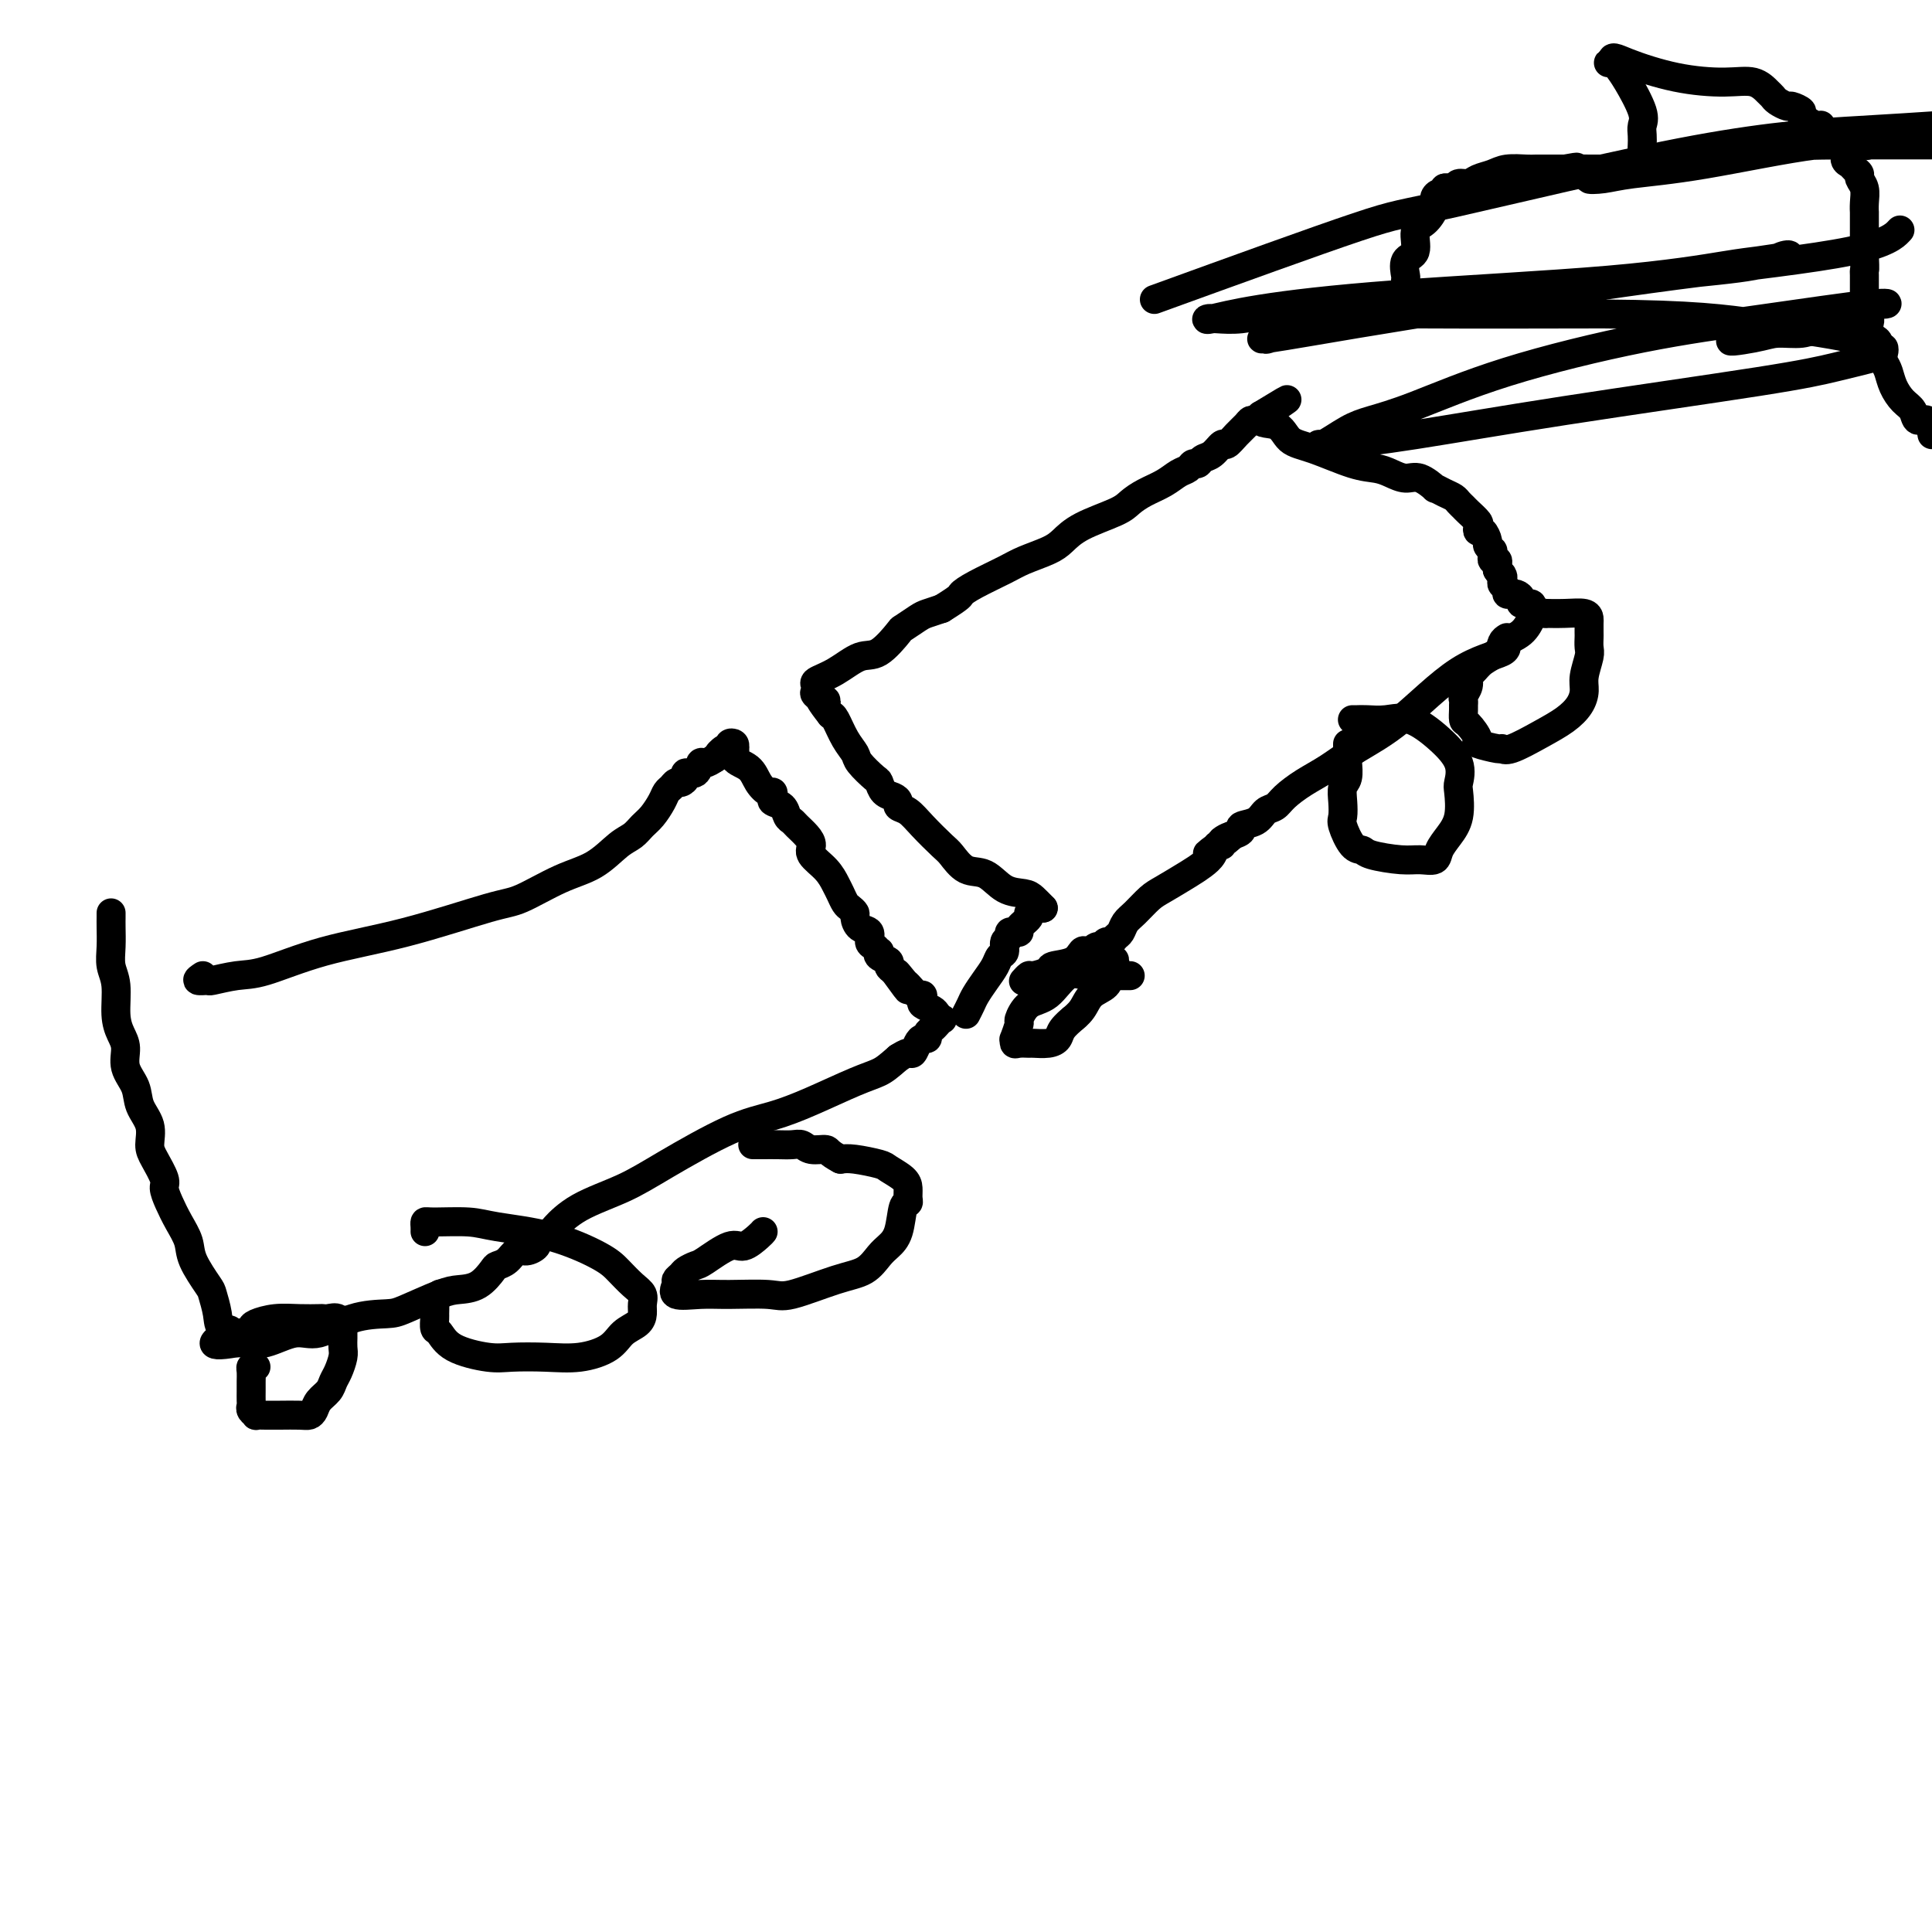 <svg viewBox='0 0 400 400' version='1.1' xmlns='http://www.w3.org/2000/svg' xmlns:xlink='http://www.w3.org/1999/xlink'><g fill='none' stroke='#000000' stroke-width='6' stroke-linecap='round' stroke-linejoin='round'><path d='M42,202c-0.651,0.431 -1.303,0.861 -1,1c0.303,0.139 1.560,-0.014 2,0c0.440,0.014 0.064,0.193 1,0c0.936,-0.193 3.184,-0.759 5,-1c1.816,-0.241 3.199,-0.156 6,-1c2.801,-0.844 7.020,-2.617 12,-4c4.980,-1.383 10.722,-2.374 17,-4c6.278,-1.626 13.092,-3.885 17,-5c3.908,-1.115 4.909,-1.085 7,-2c2.091,-0.915 5.270,-2.773 8,-4c2.730,-1.227 5.010,-1.822 7,-3c1.990,-1.178 3.689,-2.938 5,-4c1.311,-1.062 2.235,-1.426 3,-2c0.765,-0.574 1.371,-1.358 2,-2c0.629,-0.642 1.282,-1.143 2,-2c0.718,-0.857 1.501,-2.071 2,-3c0.499,-0.929 0.712,-1.572 1,-2c0.288,-0.428 0.650,-0.641 1,-1c0.350,-0.359 0.689,-0.865 1,-1c0.311,-0.135 0.594,0.100 1,0c0.406,-0.100 0.934,-0.534 1,-1c0.066,-0.466 -0.330,-0.965 0,-1c0.330,-0.035 1.388,0.393 2,0c0.612,-0.393 0.780,-1.606 1,-2c0.220,-0.394 0.491,0.030 1,0c0.509,-0.030 1.254,-0.515 2,-1'/><path d='M148,157c4.051,-3.565 1.678,-1.478 1,-1c-0.678,0.478 0.341,-0.654 1,-1c0.659,-0.346 0.960,0.093 1,0c0.040,-0.093 -0.182,-0.717 0,-1c0.182,-0.283 0.766,-0.224 1,0c0.234,0.224 0.117,0.612 0,1'/><path d='M152,155c0.462,0.062 -0.384,1.217 0,2c0.384,0.783 1.998,1.193 3,2c1.002,0.807 1.391,2.009 2,3c0.609,0.991 1.438,1.770 2,2c0.562,0.230 0.857,-0.089 1,0c0.143,0.089 0.132,0.587 0,1c-0.132,0.413 -0.387,0.740 0,1c0.387,0.260 1.417,0.454 2,1c0.583,0.546 0.721,1.445 1,2c0.279,0.555 0.699,0.767 1,1c0.301,0.233 0.482,0.488 1,1c0.518,0.512 1.371,1.282 2,2c0.629,0.718 1.033,1.385 1,2c-0.033,0.615 -0.503,1.177 0,2c0.503,0.823 1.980,1.908 3,3c1.020,1.092 1.584,2.191 2,3c0.416,0.809 0.685,1.329 1,2c0.315,0.671 0.674,1.493 1,2c0.326,0.507 0.617,0.698 1,1c0.383,0.302 0.858,0.715 1,1c0.142,0.285 -0.050,0.443 0,1c0.050,0.557 0.343,1.512 1,2c0.657,0.488 1.679,0.508 2,1c0.321,0.492 -0.060,1.455 0,2c0.060,0.545 0.560,0.671 1,1c0.440,0.329 0.821,0.862 1,1c0.179,0.138 0.156,-0.118 0,0c-0.156,0.118 -0.444,0.609 0,1c0.444,0.391 1.619,0.682 2,1c0.381,0.318 -0.034,0.662 0,1c0.034,0.338 0.517,0.669 1,1'/><path d='M185,201c5.280,7.289 1.979,2.513 1,1c-0.979,-1.513 0.365,0.239 1,1c0.635,0.761 0.561,0.533 1,1c0.439,0.467 1.392,1.631 2,2c0.608,0.369 0.869,-0.056 1,0c0.131,0.056 0.130,0.593 0,1c-0.130,0.407 -0.388,0.683 0,1c0.388,0.317 1.421,0.676 2,1c0.579,0.324 0.702,0.612 1,1c0.298,0.388 0.769,0.877 1,1c0.231,0.123 0.220,-0.121 0,0c-0.220,0.121 -0.650,0.606 -1,1c-0.350,0.394 -0.618,0.696 -1,1c-0.382,0.304 -0.876,0.611 -1,1c-0.124,0.389 0.122,0.860 0,1c-0.122,0.140 -0.613,-0.051 -1,0c-0.387,0.051 -0.671,0.344 -1,1c-0.329,0.656 -0.704,1.677 -1,2c-0.296,0.323 -0.513,-0.050 -1,0c-0.487,0.050 -1.243,0.525 -2,1'/><path d='M186,219c-2.113,1.849 -2.897,2.473 -4,3c-1.103,0.527 -2.526,0.958 -5,2c-2.474,1.042 -5.998,2.694 -9,4c-3.002,1.306 -5.481,2.266 -8,3c-2.519,0.734 -5.078,1.240 -9,3c-3.922,1.760 -9.207,4.772 -13,7c-3.793,2.228 -6.095,3.672 -9,5c-2.905,1.328 -6.415,2.541 -9,4c-2.585,1.459 -4.246,3.164 -5,4c-0.754,0.836 -0.600,0.803 -1,1c-0.400,0.197 -1.353,0.625 -2,1c-0.647,0.375 -0.988,0.695 -1,1c-0.012,0.305 0.305,0.593 0,1c-0.305,0.407 -1.232,0.933 -2,1c-0.768,0.067 -1.376,-0.326 -2,0c-0.624,0.326 -1.262,1.369 -2,2c-0.738,0.631 -1.576,0.850 -2,1c-0.424,0.150 -0.435,0.233 -1,1c-0.565,0.767 -1.684,2.220 -3,3c-1.316,0.780 -2.828,0.889 -4,1c-1.172,0.111 -2.004,0.224 -4,1c-1.996,0.776 -5.158,2.216 -7,3c-1.842,0.784 -2.365,0.911 -4,1c-1.635,0.089 -4.382,0.139 -7,1c-2.618,0.861 -5.107,2.532 -7,3c-1.893,0.468 -3.190,-0.267 -5,0c-1.810,0.267 -4.135,1.535 -6,2c-1.865,0.465 -3.271,0.125 -4,0c-0.729,-0.125 -0.780,-0.036 -1,0c-0.220,0.036 -0.610,0.018 -1,0'/><path d='M49,278c-8.140,1.432 -3.488,-0.989 -2,-2c1.488,-1.011 -0.186,-0.612 -1,-1c-0.814,-0.388 -0.766,-1.562 -1,-3c-0.234,-1.438 -0.748,-3.139 -1,-4c-0.252,-0.861 -0.242,-0.880 -1,-2c-0.758,-1.120 -2.284,-3.340 -3,-5c-0.716,-1.660 -0.621,-2.761 -1,-4c-0.379,-1.239 -1.232,-2.618 -2,-4c-0.768,-1.382 -1.450,-2.767 -2,-4c-0.550,-1.233 -0.969,-2.314 -1,-3c-0.031,-0.686 0.324,-0.976 0,-2c-0.324,-1.024 -1.328,-2.780 -2,-4c-0.672,-1.220 -1.011,-1.904 -1,-3c0.011,-1.096 0.372,-2.604 0,-4c-0.372,-1.396 -1.475,-2.680 -2,-4c-0.525,-1.320 -0.470,-2.675 -1,-4c-0.530,-1.325 -1.643,-2.619 -2,-4c-0.357,-1.381 0.044,-2.847 0,-4c-0.044,-1.153 -0.534,-1.991 -1,-3c-0.466,-1.009 -0.910,-2.189 -1,-4c-0.090,-1.811 0.172,-4.253 0,-6c-0.172,-1.747 -0.778,-2.797 -1,-4c-0.222,-1.203 -0.059,-2.557 0,-4c0.059,-1.443 0.016,-2.975 0,-4c-0.016,-1.025 -0.004,-1.543 0,-2c0.004,-0.457 0.001,-0.854 0,-1c-0.001,-0.146 -0.000,-0.042 0,0c0.000,0.042 0.000,0.021 0,0'/><path d='M200,210c0.355,-0.689 0.711,-1.379 1,-2c0.289,-0.621 0.512,-1.174 1,-2c0.488,-0.826 1.240,-1.927 2,-3c0.760,-1.073 1.528,-2.119 2,-3c0.472,-0.881 0.647,-1.599 1,-2c0.353,-0.401 0.883,-0.486 1,-1c0.117,-0.514 -0.180,-1.458 0,-2c0.180,-0.542 0.837,-0.680 1,-1c0.163,-0.320 -0.169,-0.820 0,-1c0.169,-0.180 0.838,-0.041 1,0c0.162,0.041 -0.183,-0.016 0,0c0.183,0.016 0.893,0.106 1,0c0.107,-0.106 -0.388,-0.407 0,-1c0.388,-0.593 1.659,-1.479 2,-2c0.341,-0.521 -0.249,-0.676 0,-1c0.249,-0.324 1.336,-0.818 2,-1c0.664,-0.182 0.904,-0.052 1,0c0.096,0.052 0.048,0.026 0,0'/><path d='M216,188c-0.715,-0.739 -1.430,-1.477 -2,-2c-0.570,-0.523 -0.996,-0.830 -2,-1c-1.004,-0.170 -2.585,-0.204 -4,-1c-1.415,-0.796 -2.665,-2.355 -4,-3c-1.335,-0.645 -2.756,-0.376 -4,-1c-1.244,-0.624 -2.313,-2.142 -3,-3c-0.687,-0.858 -0.993,-1.056 -2,-2c-1.007,-0.944 -2.717,-2.634 -4,-4c-1.283,-1.366 -2.140,-2.406 -3,-3c-0.860,-0.594 -1.722,-0.741 -2,-1c-0.278,-0.259 0.030,-0.631 0,-1c-0.030,-0.369 -0.397,-0.736 -1,-1c-0.603,-0.264 -1.442,-0.426 -2,-1c-0.558,-0.574 -0.835,-1.559 -1,-2c-0.165,-0.441 -0.219,-0.339 -1,-1c-0.781,-0.661 -2.289,-2.086 -3,-3c-0.711,-0.914 -0.623,-1.317 -1,-2c-0.377,-0.683 -1.217,-1.645 -2,-3c-0.783,-1.355 -1.509,-3.101 -2,-4c-0.491,-0.899 -0.745,-0.949 -1,-1'/><path d='M172,148c-4.438,-5.582 -1.532,-3.537 -1,-3c0.532,0.537 -1.311,-0.435 -2,-1c-0.689,-0.565 -0.225,-0.723 0,-1c0.225,-0.277 0.211,-0.673 0,-1c-0.211,-0.327 -0.620,-0.586 0,-1c0.620,-0.414 2.269,-0.985 4,-2c1.731,-1.015 3.546,-2.475 5,-3c1.454,-0.525 2.549,-0.116 4,-1c1.451,-0.884 3.259,-3.063 4,-4c0.741,-0.937 0.415,-0.633 1,-1c0.585,-0.367 2.081,-1.407 3,-2c0.919,-0.593 1.263,-0.741 2,-1c0.737,-0.259 1.869,-0.630 3,-1'/><path d='M195,126c4.213,-2.611 3.744,-2.639 4,-3c0.256,-0.361 1.237,-1.054 3,-2c1.763,-0.946 4.309,-2.143 6,-3c1.691,-0.857 2.526,-1.374 4,-2c1.474,-0.626 3.588,-1.361 5,-2c1.412,-0.639 2.124,-1.182 3,-2c0.876,-0.818 1.918,-1.909 4,-3c2.082,-1.091 5.205,-2.180 7,-3c1.795,-0.820 2.264,-1.371 3,-2c0.736,-0.629 1.741,-1.335 3,-2c1.259,-0.665 2.771,-1.287 4,-2c1.229,-0.713 2.174,-1.515 3,-2c0.826,-0.485 1.533,-0.653 2,-1c0.467,-0.347 0.692,-0.871 1,-1c0.308,-0.129 0.698,0.139 1,0c0.302,-0.139 0.518,-0.684 1,-1c0.482,-0.316 1.232,-0.403 2,-1c0.768,-0.597 1.554,-1.705 2,-2c0.446,-0.295 0.553,0.223 1,0c0.447,-0.223 1.233,-1.187 2,-2c0.767,-0.813 1.515,-1.476 2,-2c0.485,-0.524 0.708,-0.910 1,-1c0.292,-0.090 0.655,0.117 1,0c0.345,-0.117 0.673,-0.559 1,-1'/><path d='M261,86c10.350,-6.266 3.226,-1.931 1,0c-2.226,1.931 0.446,1.459 2,2c1.554,0.541 1.991,2.095 3,3c1.009,0.905 2.591,1.161 5,2c2.409,0.839 5.645,2.261 8,3c2.355,0.739 3.830,0.794 5,1c1.170,0.206 2.035,0.562 3,1c0.965,0.438 2.030,0.957 3,1c0.970,0.043 1.846,-0.392 3,0c1.154,0.392 2.585,1.611 3,2c0.415,0.389 -0.187,-0.050 0,0c0.187,0.050 1.162,0.590 2,1c0.838,0.410 1.538,0.691 2,1c0.462,0.309 0.684,0.646 1,1c0.316,0.354 0.725,0.726 1,1c0.275,0.274 0.416,0.450 1,1c0.584,0.550 1.611,1.475 2,2c0.389,0.525 0.142,0.651 0,1c-0.142,0.349 -0.178,0.921 0,1c0.178,0.079 0.569,-0.333 1,0c0.431,0.333 0.900,1.413 1,2c0.100,0.587 -0.170,0.683 0,1c0.170,0.317 0.781,0.855 1,1c0.219,0.145 0.044,-0.102 0,0c-0.044,0.102 0.041,0.552 0,1c-0.041,0.448 -0.207,0.893 0,1c0.207,0.107 0.786,-0.125 1,0c0.214,0.125 0.061,0.607 0,1c-0.061,0.393 -0.031,0.696 0,1'/><path d='M310,118c1.614,2.499 1.149,1.248 1,1c-0.149,-0.248 0.016,0.508 0,1c-0.016,0.492 -0.215,0.721 0,1c0.215,0.279 0.845,0.610 1,1c0.155,0.390 -0.164,0.839 0,1c0.164,0.161 0.813,0.033 1,0c0.187,-0.033 -0.086,0.029 0,0c0.086,-0.029 0.531,-0.148 1,0c0.469,0.148 0.963,0.565 1,1c0.037,0.435 -0.381,0.888 0,1c0.381,0.112 1.562,-0.118 2,0c0.438,0.118 0.134,0.584 0,1c-0.134,0.416 -0.096,0.783 0,1c0.096,0.217 0.251,0.285 0,1c-0.251,0.715 -0.906,2.077 -2,3c-1.094,0.923 -2.626,1.408 -3,2c-0.374,0.592 0.411,1.292 -1,2c-1.411,0.708 -5.016,1.424 -9,4c-3.984,2.576 -8.345,7.011 -12,10c-3.655,2.989 -6.603,4.531 -9,6c-2.397,1.469 -4.242,2.865 -6,4c-1.758,1.135 -3.428,2.010 -5,3c-1.572,0.990 -3.046,2.097 -4,3c-0.954,0.903 -1.389,1.604 -2,2c-0.611,0.396 -1.399,0.487 -2,1c-0.601,0.513 -1.017,1.447 -2,2c-0.983,0.553 -2.534,0.726 -3,1c-0.466,0.274 0.153,0.650 0,1c-0.153,0.350 -1.076,0.675 -2,1'/><path d='M255,173c-9.444,6.742 -3.055,2.597 -1,1c2.055,-1.597 -0.226,-0.646 -1,0c-0.774,0.646 -0.043,0.987 0,1c0.043,0.013 -0.604,-0.302 -1,0c-0.396,0.302 -0.542,1.220 -1,2c-0.458,0.780 -1.228,1.420 -2,2c-0.772,0.580 -1.544,1.100 -3,2c-1.456,0.900 -3.594,2.181 -5,3c-1.406,0.819 -2.078,1.175 -3,2c-0.922,0.825 -2.092,2.120 -3,3c-0.908,0.880 -1.553,1.345 -2,2c-0.447,0.655 -0.697,1.500 -1,2c-0.303,0.500 -0.658,0.655 -1,1c-0.342,0.345 -0.670,0.881 -1,1c-0.330,0.119 -0.662,-0.178 -1,0c-0.338,0.178 -0.682,0.833 -1,1c-0.318,0.167 -0.610,-0.153 -1,0c-0.390,0.153 -0.879,0.780 -1,1c-0.121,0.220 0.124,0.034 0,0c-0.124,-0.034 -0.619,0.085 -1,0c-0.381,-0.085 -0.649,-0.372 -1,0c-0.351,0.372 -0.787,1.405 -2,2c-1.213,0.595 -3.204,0.752 -4,1c-0.796,0.248 -0.395,0.589 -1,1c-0.605,0.411 -2.214,0.894 -3,1c-0.786,0.106 -0.750,-0.164 -1,0c-0.250,0.164 -0.786,0.761 -1,1c-0.214,0.239 -0.107,0.119 0,0'/><path d='M53,283c-0.423,-0.065 -0.845,-0.130 -1,0c-0.155,0.130 -0.041,0.455 0,1c0.041,0.545 0.010,1.312 0,2c-0.010,0.688 0.002,1.298 0,2c-0.002,0.702 -0.016,1.494 0,2c0.016,0.506 0.062,0.724 0,1c-0.062,0.276 -0.233,0.610 0,1c0.233,0.390 0.871,0.836 1,1c0.129,0.164 -0.250,0.044 0,0c0.250,-0.044 1.128,-0.014 2,0c0.872,0.014 1.738,0.012 3,0c1.262,-0.012 2.919,-0.033 4,0c1.081,0.033 1.585,0.122 2,0c0.415,-0.122 0.741,-0.454 1,-1c0.259,-0.546 0.451,-1.305 1,-2c0.549,-0.695 1.453,-1.327 2,-2c0.547,-0.673 0.735,-1.388 1,-2c0.265,-0.612 0.607,-1.121 1,-2c0.393,-0.879 0.837,-2.130 1,-3c0.163,-0.870 0.044,-1.360 0,-2c-0.044,-0.640 -0.012,-1.429 0,-2c0.012,-0.571 0.003,-0.923 0,-1c-0.003,-0.077 -0.001,0.121 0,0c0.001,-0.121 0.000,-0.560 0,-1'/><path d='M71,275c0.960,-2.796 0.362,-1.285 0,-1c-0.362,0.285 -0.486,-0.655 -1,-1c-0.514,-0.345 -1.417,-0.093 -2,0c-0.583,0.093 -0.846,0.028 -1,0c-0.154,-0.028 -0.198,-0.019 -1,0c-0.802,0.019 -2.360,0.048 -4,0c-1.640,-0.048 -3.360,-0.171 -5,0c-1.640,0.171 -3.199,0.638 -4,1c-0.801,0.362 -0.845,0.619 -1,1c-0.155,0.381 -0.423,0.886 -1,1c-0.577,0.114 -1.463,-0.162 -1,0c0.463,0.162 2.275,0.760 3,1c0.725,0.240 0.362,0.120 0,0'/><path d='M91,268c0.113,-0.098 0.227,-0.196 0,0c-0.227,0.196 -0.793,0.687 -1,1c-0.207,0.313 -0.053,0.449 0,1c0.053,0.551 0.005,1.516 0,2c-0.005,0.484 0.032,0.487 0,1c-0.032,0.513 -0.132,1.535 0,2c0.132,0.465 0.497,0.373 1,1c0.503,0.627 1.143,1.973 3,3c1.857,1.027 4.931,1.734 7,2c2.069,0.266 3.134,0.090 5,0c1.866,-0.090 4.535,-0.093 7,0c2.465,0.093 4.727,0.282 7,0c2.273,-0.282 4.556,-1.034 6,-2c1.444,-0.966 2.049,-2.146 3,-3c0.951,-0.854 2.250,-1.383 3,-2c0.750,-0.617 0.952,-1.323 1,-2c0.048,-0.677 -0.058,-1.324 0,-2c0.058,-0.676 0.279,-1.382 0,-2c-0.279,-0.618 -1.057,-1.149 -2,-2c-0.943,-0.851 -2.051,-2.022 -3,-3c-0.949,-0.978 -1.739,-1.765 -4,-3c-2.261,-1.235 -5.993,-2.920 -10,-4c-4.007,-1.080 -8.289,-1.555 -11,-2c-2.711,-0.445 -3.851,-0.862 -6,-1c-2.149,-0.138 -5.308,0.001 -7,0c-1.692,-0.001 -1.917,-0.144 -2,0c-0.083,0.144 -0.022,0.575 0,1c0.022,0.425 0.006,0.845 0,1c-0.006,0.155 -0.002,0.044 0,0c0.002,-0.044 0.001,-0.022 0,0'/><path d='M234,202c-0.330,0.001 -0.661,0.001 -1,0c-0.339,-0.001 -0.688,-0.004 -1,0c-0.312,0.004 -0.589,0.015 -1,0c-0.411,-0.015 -0.957,-0.056 -2,0c-1.043,0.056 -2.585,0.208 -4,0c-1.415,-0.208 -2.704,-0.777 -4,0c-1.296,0.777 -2.600,2.899 -4,4c-1.400,1.101 -2.897,1.180 -4,2c-1.103,0.820 -1.813,2.381 -2,3c-0.187,0.619 0.148,0.295 0,1c-0.148,0.705 -0.779,2.438 -1,3c-0.221,0.562 -0.034,-0.046 0,0c0.034,0.046 -0.087,0.745 0,1c0.087,0.255 0.380,0.066 1,0c0.620,-0.066 1.565,-0.009 2,0c0.435,0.009 0.359,-0.030 1,0c0.641,0.030 1.998,0.129 3,0c1.002,-0.129 1.648,-0.484 2,-1c0.352,-0.516 0.411,-1.192 1,-2c0.589,-0.808 1.710,-1.749 2,-2c0.290,-0.251 -0.249,0.188 0,0c0.249,-0.188 1.286,-1.002 2,-2c0.714,-0.998 1.105,-2.179 2,-3c0.895,-0.821 2.293,-1.281 3,-2c0.707,-0.719 0.723,-1.695 1,-2c0.277,-0.305 0.817,0.063 1,0c0.183,-0.063 0.011,-0.555 0,-1c-0.011,-0.445 0.140,-0.841 0,-1c-0.140,-0.159 -0.570,-0.079 -1,0'/><path d='M230,200c1.829,-2.475 -0.097,-0.663 -1,0c-0.903,0.663 -0.781,0.179 -1,0c-0.219,-0.179 -0.777,-0.051 -1,0c-0.223,0.051 -0.112,0.026 0,0'/><path d='M158,255c-0.137,0.173 -0.273,0.347 -1,1c-0.727,0.653 -2.044,1.786 -3,2c-0.956,0.214 -1.551,-0.490 -3,0c-1.449,0.490 -3.751,2.173 -5,3c-1.249,0.827 -1.444,0.798 -2,1c-0.556,0.202 -1.473,0.636 -2,1c-0.527,0.364 -0.662,0.658 -1,1c-0.338,0.342 -0.878,0.733 -1,1c-0.122,0.267 0.173,0.411 0,1c-0.173,0.589 -0.813,1.625 0,2c0.813,0.375 3.080,0.091 5,0c1.920,-0.091 3.494,0.013 6,0c2.506,-0.013 5.946,-0.143 8,0c2.054,0.143 2.724,0.558 5,0c2.276,-0.558 6.158,-2.089 9,-3c2.842,-0.911 4.645,-1.201 6,-2c1.355,-0.799 2.262,-2.109 3,-3c0.738,-0.891 1.308,-1.365 2,-2c0.692,-0.635 1.506,-1.430 2,-3c0.494,-1.570 0.667,-3.915 1,-5c0.333,-1.085 0.825,-0.910 1,-1c0.175,-0.090 0.033,-0.443 0,-1c-0.033,-0.557 0.041,-1.316 0,-2c-0.041,-0.684 -0.199,-1.294 -1,-2c-0.801,-0.706 -2.246,-1.509 -3,-2c-0.754,-0.491 -0.818,-0.671 -2,-1c-1.182,-0.329 -3.480,-0.808 -5,-1c-1.520,-0.192 -2.260,-0.096 -3,0'/><path d='M174,240c-2.690,-1.397 -2.414,-1.891 -3,-2c-0.586,-0.109 -2.033,0.167 -3,0c-0.967,-0.167 -1.454,-0.777 -2,-1c-0.546,-0.223 -1.152,-0.060 -2,0c-0.848,0.060 -1.939,0.016 -3,0c-1.061,-0.016 -2.093,-0.004 -3,0c-0.907,0.004 -1.688,0.001 -2,0c-0.312,-0.001 -0.156,-0.001 0,0'/><path d='M279,154c0.008,1.234 0.016,2.469 0,3c-0.016,0.531 -0.056,0.359 0,1c0.056,0.641 0.210,2.095 0,3c-0.210,0.905 -0.783,1.262 -1,2c-0.217,0.738 -0.080,1.857 0,3c0.080,1.143 0.101,2.309 0,3c-0.101,0.691 -0.323,0.907 0,2c0.323,1.093 1.191,3.063 2,4c0.809,0.937 1.558,0.841 2,1c0.442,0.159 0.576,0.573 2,1c1.424,0.427 4.138,0.866 6,1c1.862,0.134 2.870,-0.037 4,0c1.130,0.037 2.380,0.283 3,0c0.620,-0.283 0.610,-1.096 1,-2c0.390,-0.904 1.179,-1.900 2,-3c0.821,-1.100 1.674,-2.306 2,-4c0.326,-1.694 0.125,-3.877 0,-5c-0.125,-1.123 -0.175,-1.187 0,-2c0.175,-0.813 0.573,-2.376 0,-4c-0.573,-1.624 -2.118,-3.311 -4,-5c-1.882,-1.689 -4.102,-3.381 -6,-4c-1.898,-0.619 -3.476,-0.166 -5,0c-1.524,0.166 -2.996,0.044 -4,0c-1.004,-0.044 -1.539,-0.012 -2,0c-0.461,0.012 -0.846,0.003 -1,0c-0.154,-0.003 -0.077,-0.002 0,0'/><path d='M312,132c-0.387,0.242 -0.773,0.484 -1,1c-0.227,0.516 -0.294,1.307 -1,2c-0.706,0.693 -2.049,1.289 -3,2c-0.951,0.711 -1.509,1.538 -2,2c-0.491,0.462 -0.916,0.558 -1,1c-0.084,0.442 0.174,1.231 0,2c-0.174,0.769 -0.779,1.520 -1,2c-0.221,0.480 -0.058,0.690 0,1c0.058,0.310 0.010,0.721 0,1c-0.010,0.279 0.018,0.428 0,1c-0.018,0.572 -0.082,1.569 0,2c0.082,0.431 0.308,0.297 1,1c0.692,0.703 1.848,2.243 2,3c0.152,0.757 -0.701,0.730 0,1c0.701,0.270 2.957,0.838 4,1c1.043,0.162 0.874,-0.081 1,0c0.126,0.081 0.545,0.485 2,0c1.455,-0.485 3.944,-1.861 6,-3c2.056,-1.139 3.679,-2.042 5,-3c1.321,-0.958 2.340,-1.971 3,-3c0.660,-1.029 0.961,-2.072 1,-3c0.039,-0.928 -0.186,-1.739 0,-3c0.186,-1.261 0.782,-2.972 1,-4c0.218,-1.028 0.059,-1.375 0,-2c-0.059,-0.625 -0.017,-1.530 0,-2c0.017,-0.470 0.007,-0.504 0,-1c-0.007,-0.496 -0.013,-1.453 0,-2c0.013,-0.547 0.045,-0.682 0,-1c-0.045,-0.318 -0.167,-0.817 -1,-1c-0.833,-0.183 -2.378,-0.049 -4,0c-1.622,0.049 -3.321,0.014 -4,0c-0.679,-0.014 -0.340,-0.007 0,0'/><path d='M320,127c-1.622,-0.311 -1.178,-0.089 -1,0c0.178,0.089 0.089,0.044 0,0'/><path d='M291,60c-0.017,-0.815 -0.034,-1.630 0,-2c0.034,-0.370 0.120,-0.297 0,-1c-0.120,-0.703 -0.445,-2.184 0,-3c0.445,-0.816 1.660,-0.967 2,-2c0.340,-1.033 -0.193,-2.946 0,-4c0.193,-1.054 1.113,-1.248 2,-2c0.887,-0.752 1.739,-2.062 2,-3c0.261,-0.938 -0.071,-1.506 0,-2c0.071,-0.494 0.544,-0.916 1,-1c0.456,-0.084 0.895,0.170 1,0c0.105,-0.170 -0.123,-0.763 0,-1c0.123,-0.237 0.598,-0.119 1,0c0.402,0.119 0.730,0.239 1,0c0.270,-0.239 0.483,-0.838 1,-1c0.517,-0.162 1.339,0.114 2,0c0.661,-0.114 1.159,-0.619 2,-1c0.841,-0.381 2.023,-0.638 3,-1c0.977,-0.362 1.748,-0.829 3,-1c1.252,-0.171 2.983,-0.046 4,0c1.017,0.046 1.319,0.012 2,0c0.681,-0.012 1.740,-0.003 2,0c0.260,0.003 -0.281,0.001 0,0c0.281,-0.001 1.383,-0.000 2,0c0.617,0.000 0.748,0.000 1,0c0.252,-0.000 0.626,-0.000 1,0'/><path d='M324,35c4.220,-0.773 1.769,-0.207 1,0c-0.769,0.207 0.145,0.055 1,0c0.855,-0.055 1.650,-0.014 3,0c1.350,0.014 3.254,0.001 4,0c0.746,-0.001 0.332,0.011 1,0c0.668,-0.011 2.417,-0.044 3,0c0.583,0.044 -0.002,0.166 0,0c0.002,-0.166 0.589,-0.621 1,-1c0.411,-0.379 0.646,-0.682 1,-1c0.354,-0.318 0.826,-0.651 1,-1c0.174,-0.349 0.049,-0.712 0,-1c-0.049,-0.288 -0.023,-0.500 0,-1c0.023,-0.500 0.041,-1.289 0,-2c-0.041,-0.711 -0.143,-1.343 0,-2c0.143,-0.657 0.531,-1.339 0,-3c-0.531,-1.661 -1.982,-4.301 -3,-6c-1.018,-1.699 -1.603,-2.455 -2,-3c-0.397,-0.545 -0.607,-0.877 -1,-1c-0.393,-0.123 -0.969,-0.035 -1,0c-0.031,0.035 0.485,0.018 1,0'/><path d='M334,13c-0.716,-1.711 0.494,-0.988 3,0c2.506,0.988 6.307,2.239 10,3c3.693,0.761 7.279,1.030 10,1c2.721,-0.030 4.579,-0.358 6,0c1.421,0.358 2.407,1.401 3,2c0.593,0.599 0.794,0.752 1,1c0.206,0.248 0.417,0.590 1,1c0.583,0.410 1.540,0.888 2,1c0.460,0.112 0.425,-0.144 1,0c0.575,0.144 1.760,0.686 2,1c0.240,0.314 -0.464,0.399 0,1c0.464,0.601 2.098,1.720 3,2c0.902,0.280 1.073,-0.277 1,0c-0.073,0.277 -0.388,1.387 0,2c0.388,0.613 1.480,0.727 2,1c0.520,0.273 0.468,0.703 1,1c0.532,0.297 1.649,0.461 2,1c0.351,0.539 -0.065,1.453 0,2c0.065,0.547 0.610,0.726 1,1c0.390,0.274 0.626,0.643 1,1c0.374,0.357 0.885,0.702 1,1c0.115,0.298 -0.165,0.547 0,1c0.165,0.453 0.776,1.108 1,2c0.224,0.892 0.060,2.021 0,3c-0.060,0.979 -0.016,1.809 0,2c0.016,0.191 0.004,-0.258 0,0c-0.004,0.258 -0.001,1.221 0,2c0.001,0.779 0.000,1.374 0,2c-0.000,0.626 -0.000,1.284 0,2c0.000,0.716 0.000,1.490 0,2c-0.000,0.510 -0.000,0.755 0,1'/><path d='M386,53c0.155,3.273 0.041,2.956 0,3c-0.041,0.044 -0.011,0.449 0,1c0.011,0.551 0.002,1.247 0,2c-0.002,0.753 0.003,1.564 0,2c-0.003,0.436 -0.015,0.497 0,1c0.015,0.503 0.056,1.448 0,2c-0.056,0.552 -0.208,0.711 0,1c0.208,0.289 0.778,0.706 1,1c0.222,0.294 0.097,0.463 0,1c-0.097,0.537 -0.167,1.442 0,2c0.167,0.558 0.570,0.767 1,1c0.430,0.233 0.888,0.488 1,1c0.112,0.512 -0.122,1.282 0,2c0.122,0.718 0.600,1.385 1,2c0.400,0.615 0.722,1.178 1,2c0.278,0.822 0.512,1.903 1,3c0.488,1.097 1.230,2.211 2,3c0.770,0.789 1.567,1.253 2,2c0.433,0.747 0.501,1.778 1,2c0.499,0.222 1.428,-0.365 2,0c0.572,0.365 0.786,1.683 1,3'/><path d='M239,62c16.756,-6.077 33.512,-12.153 42,-15c8.488,-2.847 8.708,-2.464 20,-5c11.292,-2.536 33.656,-7.990 50,-11c16.344,-3.010 26.670,-3.574 34,-4c7.330,-0.426 11.665,-0.713 16,-1'/><path d='M386,30c0.546,0.107 1.091,0.214 0,0c-1.091,-0.214 -3.820,-0.750 -10,0c-6.180,0.750 -15.811,2.786 -23,4c-7.189,1.214 -11.937,1.607 -15,2c-3.063,0.393 -4.442,0.785 -6,1c-1.558,0.215 -3.294,0.254 -3,0c0.294,-0.254 2.617,-0.800 4,-1c1.383,-0.200 1.824,-0.054 6,-1c4.176,-0.946 12.086,-2.986 21,-4c8.914,-1.014 18.833,-1.004 27,-1c8.167,0.004 14.584,0.002 21,0'/><path d='M393,48c0.329,-0.343 0.659,-0.686 0,0c-0.659,0.686 -2.306,2.402 -10,4c-7.694,1.598 -21.437,3.079 -36,5c-14.563,1.921 -29.948,4.283 -41,6c-11.052,1.717 -17.771,2.789 -25,4c-7.229,1.211 -14.967,2.560 -18,3c-3.033,0.440 -1.360,-0.030 -1,0c0.360,0.030 -0.592,0.560 1,0c1.592,-0.560 5.729,-2.209 8,-3c2.271,-0.791 2.677,-0.725 7,-1c4.323,-0.275 12.565,-0.890 21,-2c8.435,-1.110 17.064,-2.715 25,-4c7.936,-1.285 15.179,-2.250 22,-3c6.821,-0.750 13.221,-1.286 17,-2c3.779,-0.714 4.939,-1.608 6,-2c1.061,-0.392 2.023,-0.282 1,0c-1.023,0.282 -4.031,0.736 -6,1c-1.969,0.264 -2.899,0.337 -7,1c-4.101,0.663 -11.373,1.915 -24,3c-12.627,1.085 -30.609,2.003 -44,3c-13.391,0.997 -22.191,2.072 -28,3c-5.809,0.928 -8.628,1.709 -10,2c-1.372,0.291 -1.298,0.092 -1,0c0.298,-0.092 0.820,-0.077 2,0c1.180,0.077 3.017,0.217 5,0c1.983,-0.217 4.111,-0.789 10,-1c5.889,-0.211 15.540,-0.060 27,0c11.460,0.060 24.730,0.030 38,0'/><path d='M332,65c18.719,0.150 25.016,1.024 32,2c6.984,0.976 14.655,2.053 19,3c4.345,0.947 5.366,1.762 6,2c0.634,0.238 0.882,-0.102 1,0c0.118,0.102 0.105,0.644 0,1c-0.105,0.356 -0.303,0.525 -2,1c-1.697,0.475 -4.895,1.256 -8,2c-3.105,0.744 -6.118,1.453 -16,3c-9.882,1.547 -26.634,3.934 -40,6c-13.366,2.066 -23.345,3.812 -31,5c-7.655,1.188 -12.984,1.819 -16,2c-3.016,0.181 -3.719,-0.087 -4,0c-0.281,0.087 -0.139,0.529 1,0c1.139,-0.529 3.276,-2.028 5,-3c1.724,-0.972 3.034,-1.418 5,-2c1.966,-0.582 4.587,-1.302 9,-3c4.413,-1.698 10.618,-4.374 19,-7c8.382,-2.626 18.940,-5.203 28,-7c9.060,-1.797 16.622,-2.815 25,-4c8.378,-1.185 17.571,-2.539 22,-3c4.429,-0.461 4.095,-0.031 3,0c-1.095,0.031 -2.952,-0.339 -4,0c-1.048,0.339 -1.287,1.387 -2,2c-0.713,0.613 -1.898,0.791 -4,1c-2.102,0.209 -5.120,0.448 -8,1c-2.880,0.552 -5.622,1.418 -8,2c-2.378,0.582 -4.394,0.881 -5,1c-0.606,0.119 0.197,0.060 1,0'/><path d='M360,70c-4.196,1.148 0.315,0.518 3,0c2.685,-0.518 3.543,-0.923 5,-1c1.457,-0.077 3.514,0.175 5,0c1.486,-0.175 2.400,-0.778 3,-1c0.600,-0.222 0.886,-0.063 1,0c0.114,0.063 0.057,0.032 0,0'/></g>
</svg>
